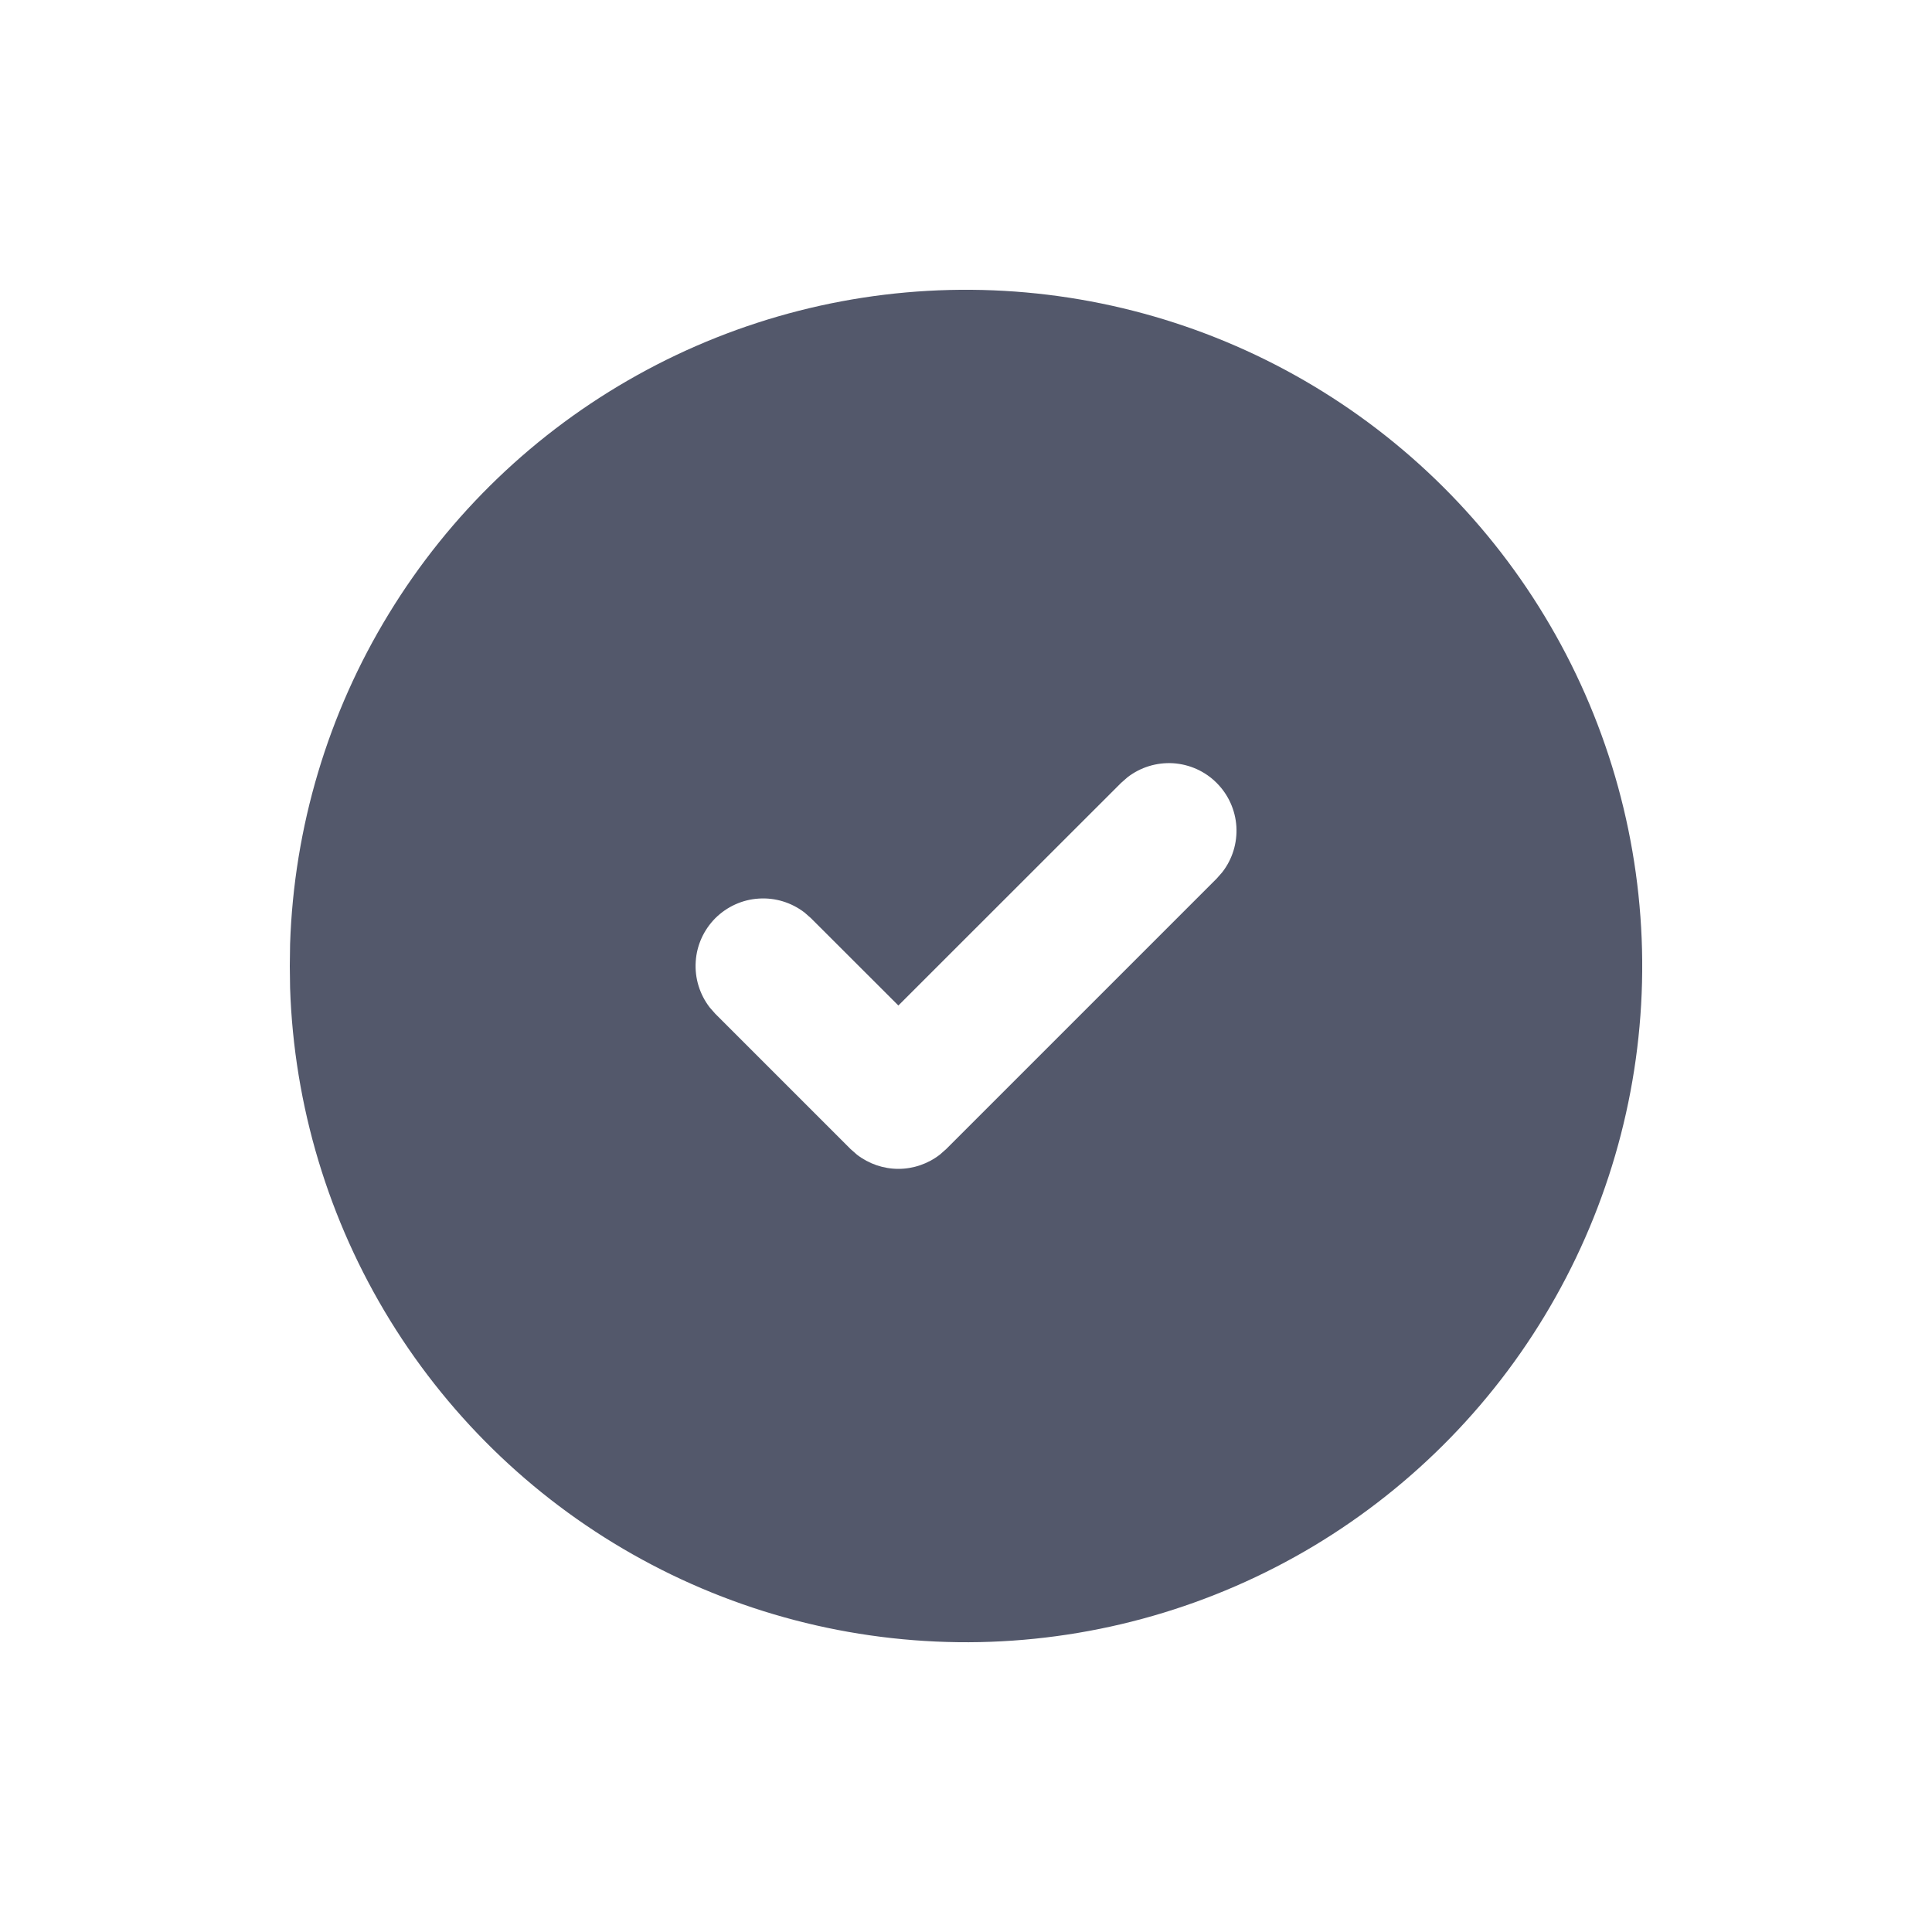<svg width="20" height="20" viewBox="0 0 20 20" fill="none" xmlns="http://www.w3.org/2000/svg">
<path d="M13.5 3.938C14.556 4.548 15.434 5.422 16.048 6.476C16.662 7.529 16.99 8.724 17 9.943C17.01 11.163 16.701 12.363 16.104 13.426C15.508 14.489 14.643 15.378 13.598 16.005C12.552 16.631 11.361 16.974 10.142 16.999C8.923 17.023 7.718 16.729 6.648 16.145C5.578 15.562 4.679 14.709 4.039 13.67C3.4 12.632 3.043 11.445 3.003 10.227L3 10L3.003 9.773C3.043 8.564 3.394 7.386 4.025 6.354C4.655 5.321 5.541 4.47 6.599 3.882C7.656 3.294 8.847 2.99 10.057 3C11.266 3.01 12.453 3.333 13.5 3.938ZM12.595 8.105C12.475 7.984 12.314 7.912 12.144 7.901C11.974 7.891 11.806 7.942 11.671 8.047L11.605 8.105L9.3 10.409L8.395 9.505L8.329 9.447C8.194 9.343 8.026 9.291 7.856 9.302C7.686 9.312 7.526 9.385 7.405 9.505C7.285 9.626 7.212 9.786 7.202 9.956C7.191 10.126 7.243 10.294 7.347 10.429L7.405 10.495L8.805 11.895L8.871 11.953C8.994 12.048 9.145 12.1 9.3 12.1C9.455 12.1 9.606 12.048 9.729 11.953L9.795 11.895L12.595 9.095L12.653 9.029C12.758 8.894 12.809 8.726 12.799 8.556C12.788 8.386 12.716 8.226 12.595 8.105Z" fill="#0B122D" fill-opacity="0.7"/>
</svg>

